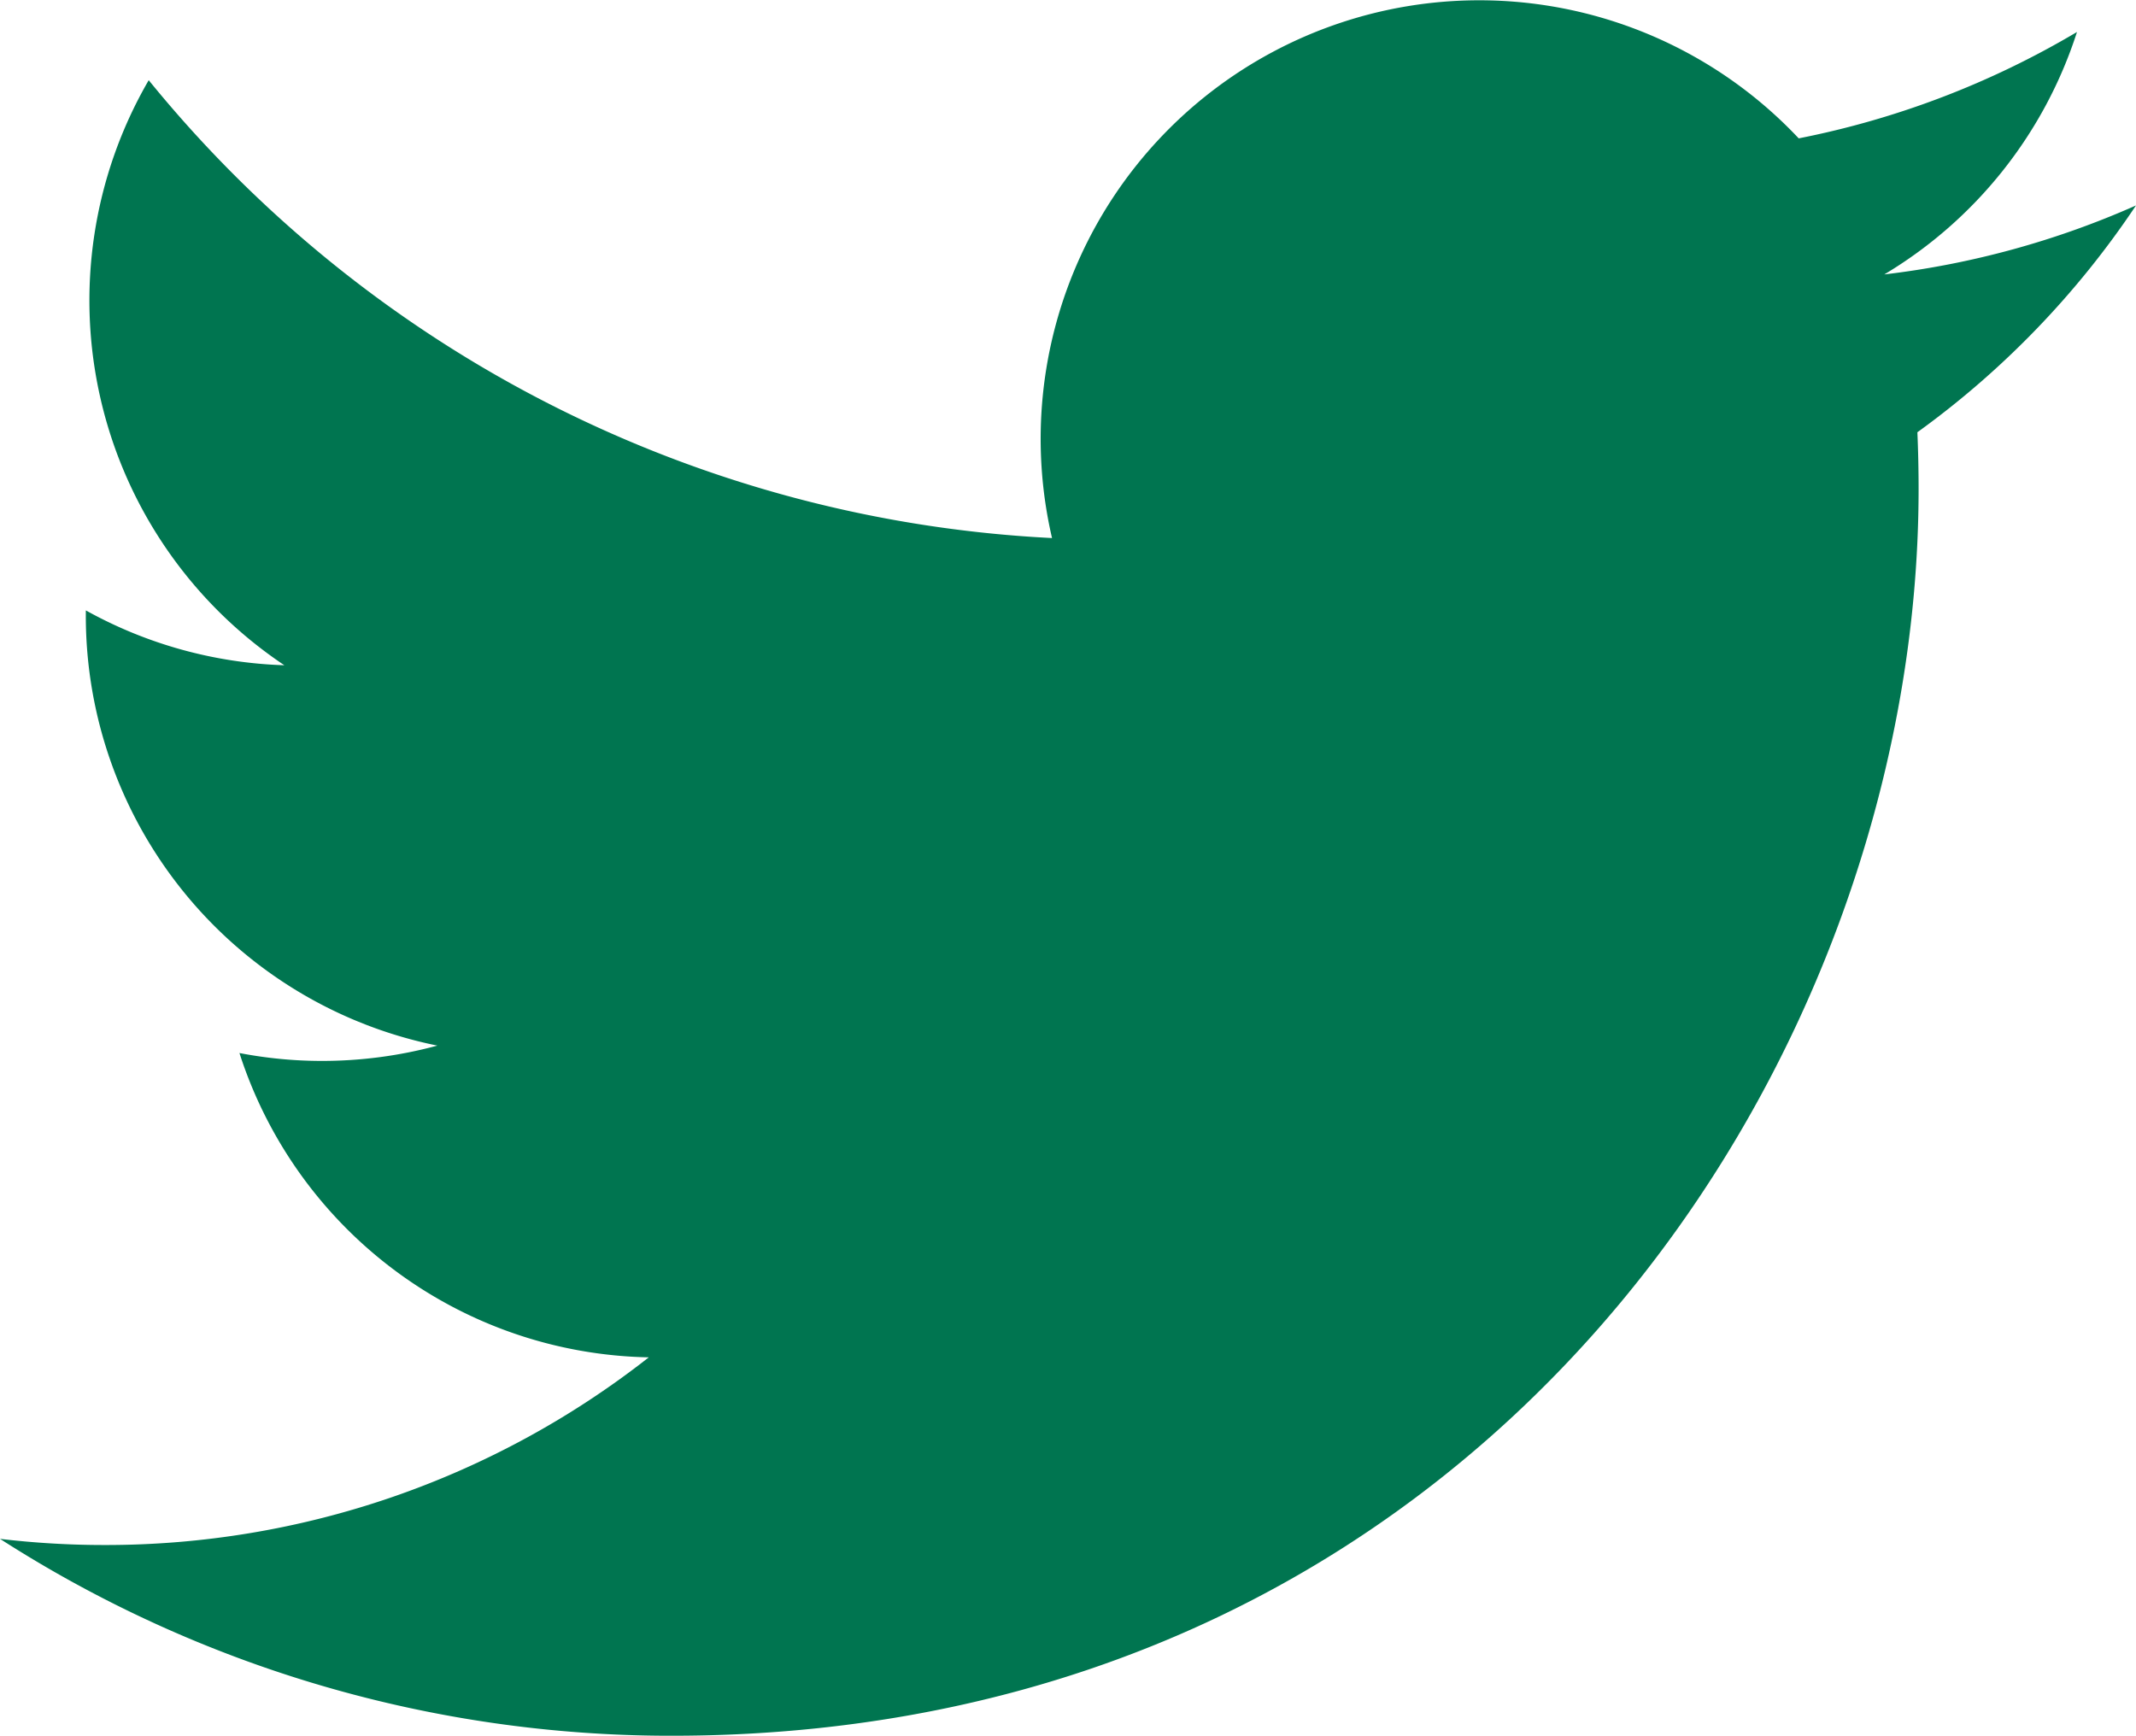 <svg xmlns="http://www.w3.org/2000/svg" width="292.895" height="238.024" viewBox="0 0 292.895 238.024">
  <path id="ico_twitter" d="M296.469,38.5a119.565,119.565,0,0,1-34.514,9.459,60.2,60.2,0,0,0,26.422-33.247A120.288,120.288,0,0,1,250.219,29.3,60.141,60.141,0,0,0,147.831,84.11,170.617,170.617,0,0,1,23.967,21.325a60.166,60.166,0,0,0,18.6,80.229,59.92,59.92,0,0,1-27.219-7.521c-.006.25-.006.505-.006.761a60.138,60.138,0,0,0,48.206,58.92,60.417,60.417,0,0,1-15.833,2.1,59.538,59.538,0,0,1-11.308-1.082,60.156,60.156,0,0,0,56.132,41.732A120.549,120.549,0,0,1,17.909,222.2a121.472,121.472,0,0,1-14.335-.844,170.046,170.046,0,0,0,92.114,27c110.534,0,170.97-91.561,170.97-170.97q0-3.906-.166-7.783A121.707,121.707,0,0,0,296.469,38.5Z" transform="translate(-3.574 -10.326)" fill="#007550"/>
</svg>
